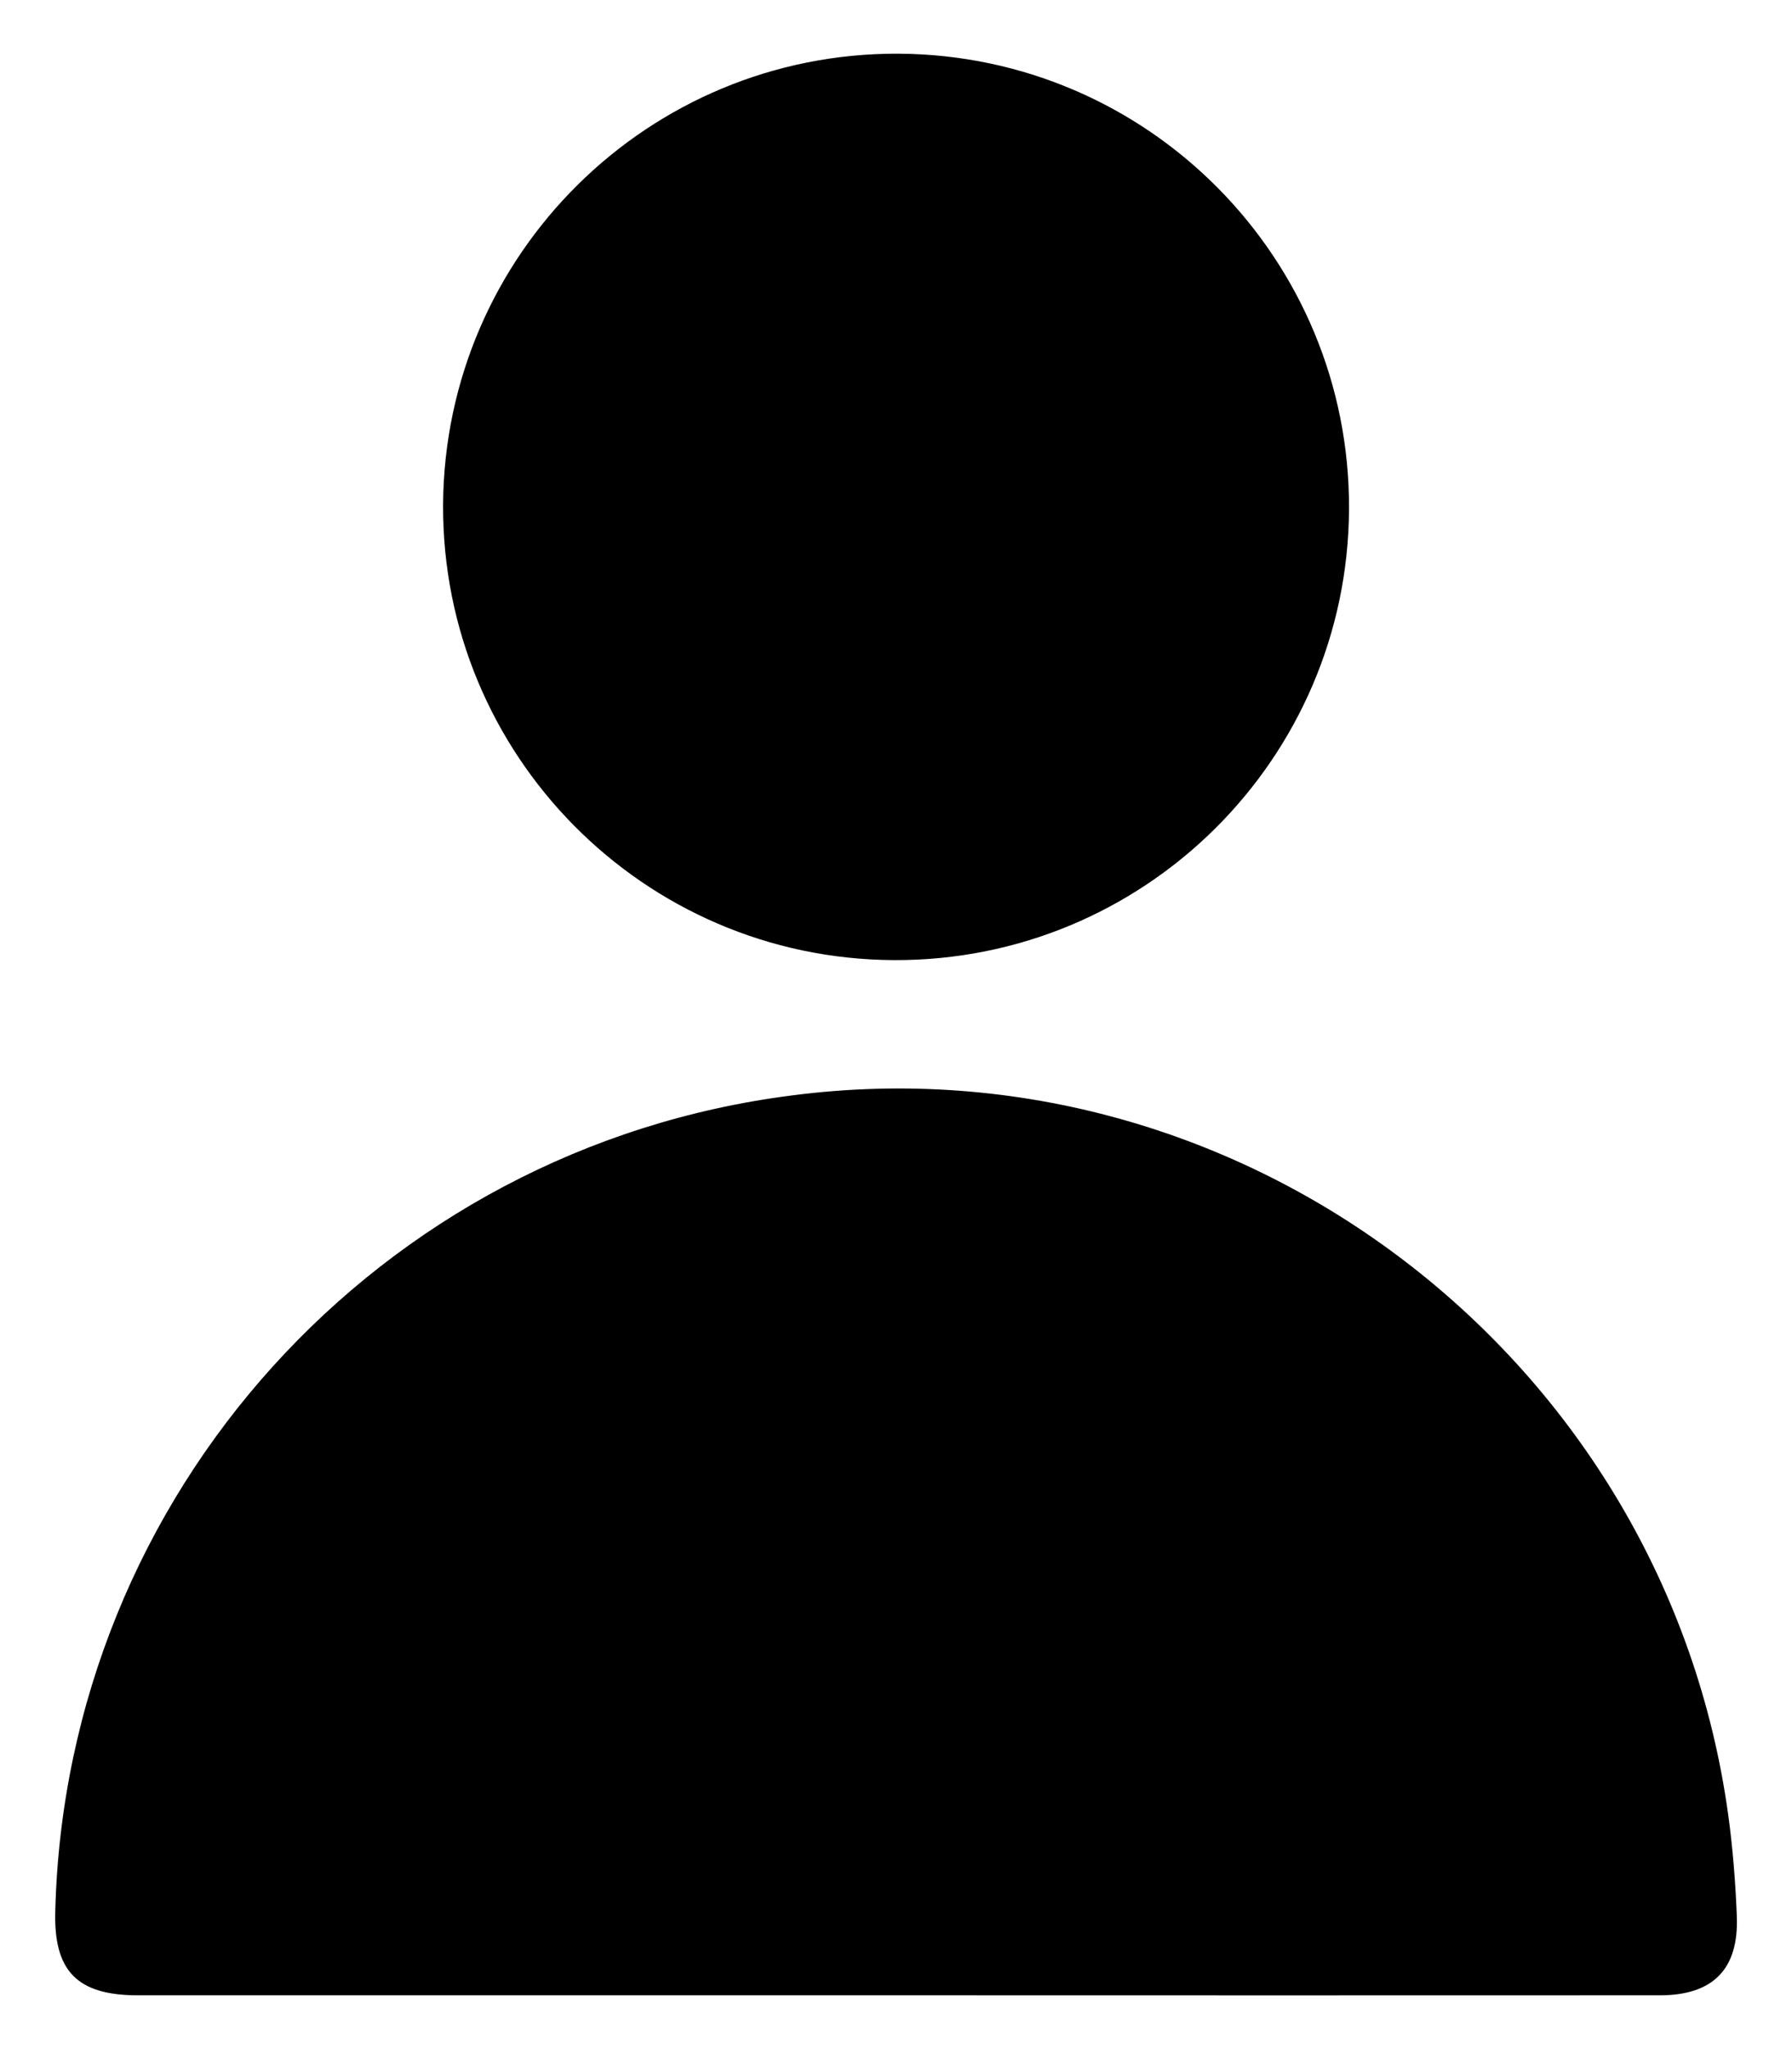 <?xml version="1.0" encoding="utf-8"?>
<!-- Generator: Adobe Illustrator 26.2.1, SVG Export Plug-In . SVG Version: 6.00 Build 0)  -->
<svg version="1.1" id="Calque_1" xmlns="http://www.w3.org/2000/svg" xmlns:xlink="http://www.w3.org/1999/xlink" x="0px" y="0px"
	 viewBox="0 0 175 200" style="enable-background:new 0 0 175 200;" xml:space="preserve">
<style type="text/css">
	.st0{fill:none;stroke:#006EA1;stroke-width:21;stroke-miterlimit:10;}
	.st1{fill:#FFFFFF;}
	.st2{fill:#006EA1;}
	.st3{fill:none;}
	.st4{fill:none;stroke:#000000;}
	.st5{opacity:0.15;enable-background:new    ;}
	.st6{opacity:0.15;fill:#006EA1;enable-background:new    ;}
	.st7{fill:none;stroke:#006EA1;}
	.st8{fill:none;stroke:#006EA1;stroke-width:2;}
	.st9{fill:none;stroke:#FFFFFF;stroke-width:2;}
	.st10{fill:none;stroke:#FFFFFF;stroke-width:0.75;stroke-linecap:round;stroke-miterlimit:10;}
	.st11{fill:none;stroke:#FFFFFF;stroke-width:0.75;stroke-miterlimit:10;}
	.st12{clip-path:url(#SVGID_00000106848218928110388450000016083592394552703155_);}
	.st13{fill:none;stroke:#FFFFFF;stroke-width:0.75;stroke-linejoin:round;}
	.st14{clip-path:url(#SVGID_00000031898001928882352760000011115676226064773819_);}
	.st15{fill:none;stroke:#FFFFFF;stroke-width:2;stroke-miterlimit:10;}
	.st16{clip-path:url(#SVGID_00000053511162598003820640000016101495684337417146_);}
	.st17{clip-path:url(#SVGID_00000181772282524358649350000004628081448029427644_);}
	.st18{fill:none;stroke:#FFFFFF;stroke-width:0.75;stroke-linecap:round;stroke-linejoin:round;stroke-miterlimit:10;}
</style>
<rect x="-426.07" y="-513.95" class="st0" width="871.81" height="756.78"/>
<g>
	<path id="Tracé_703_00000116921498571400790550000017504068748722881701_" d="M87.51,194.75c-24.68,0-49.37,0-74.05,0
		c-5.95,0-8.25-2.38-8.06-8.3c1.06-40.63,31.61-74.4,71.92-79.53c44.22-5.76,85.33,25.78,91.45,70.21c0.45,3.27,0.71,6.58,0.84,9.88
		c0.21,5.18-2.32,7.73-7.48,7.74C137.25,194.76,112.38,194.76,87.51,194.75z"/>
	<path id="Tracé_704_00000132767774804935456340000013344854160561013142_" d="M87.73,5.24c24.43,0.13,44.13,20.03,44.01,44.46
		c-0.13,24.43-20.03,44.13-44.46,44.01S43.15,73.67,43.27,49.25c0-0.01,0-0.01,0-0.02C43.44,24.82,63.32,5.14,87.73,5.24z"/>
</g>
</svg>
